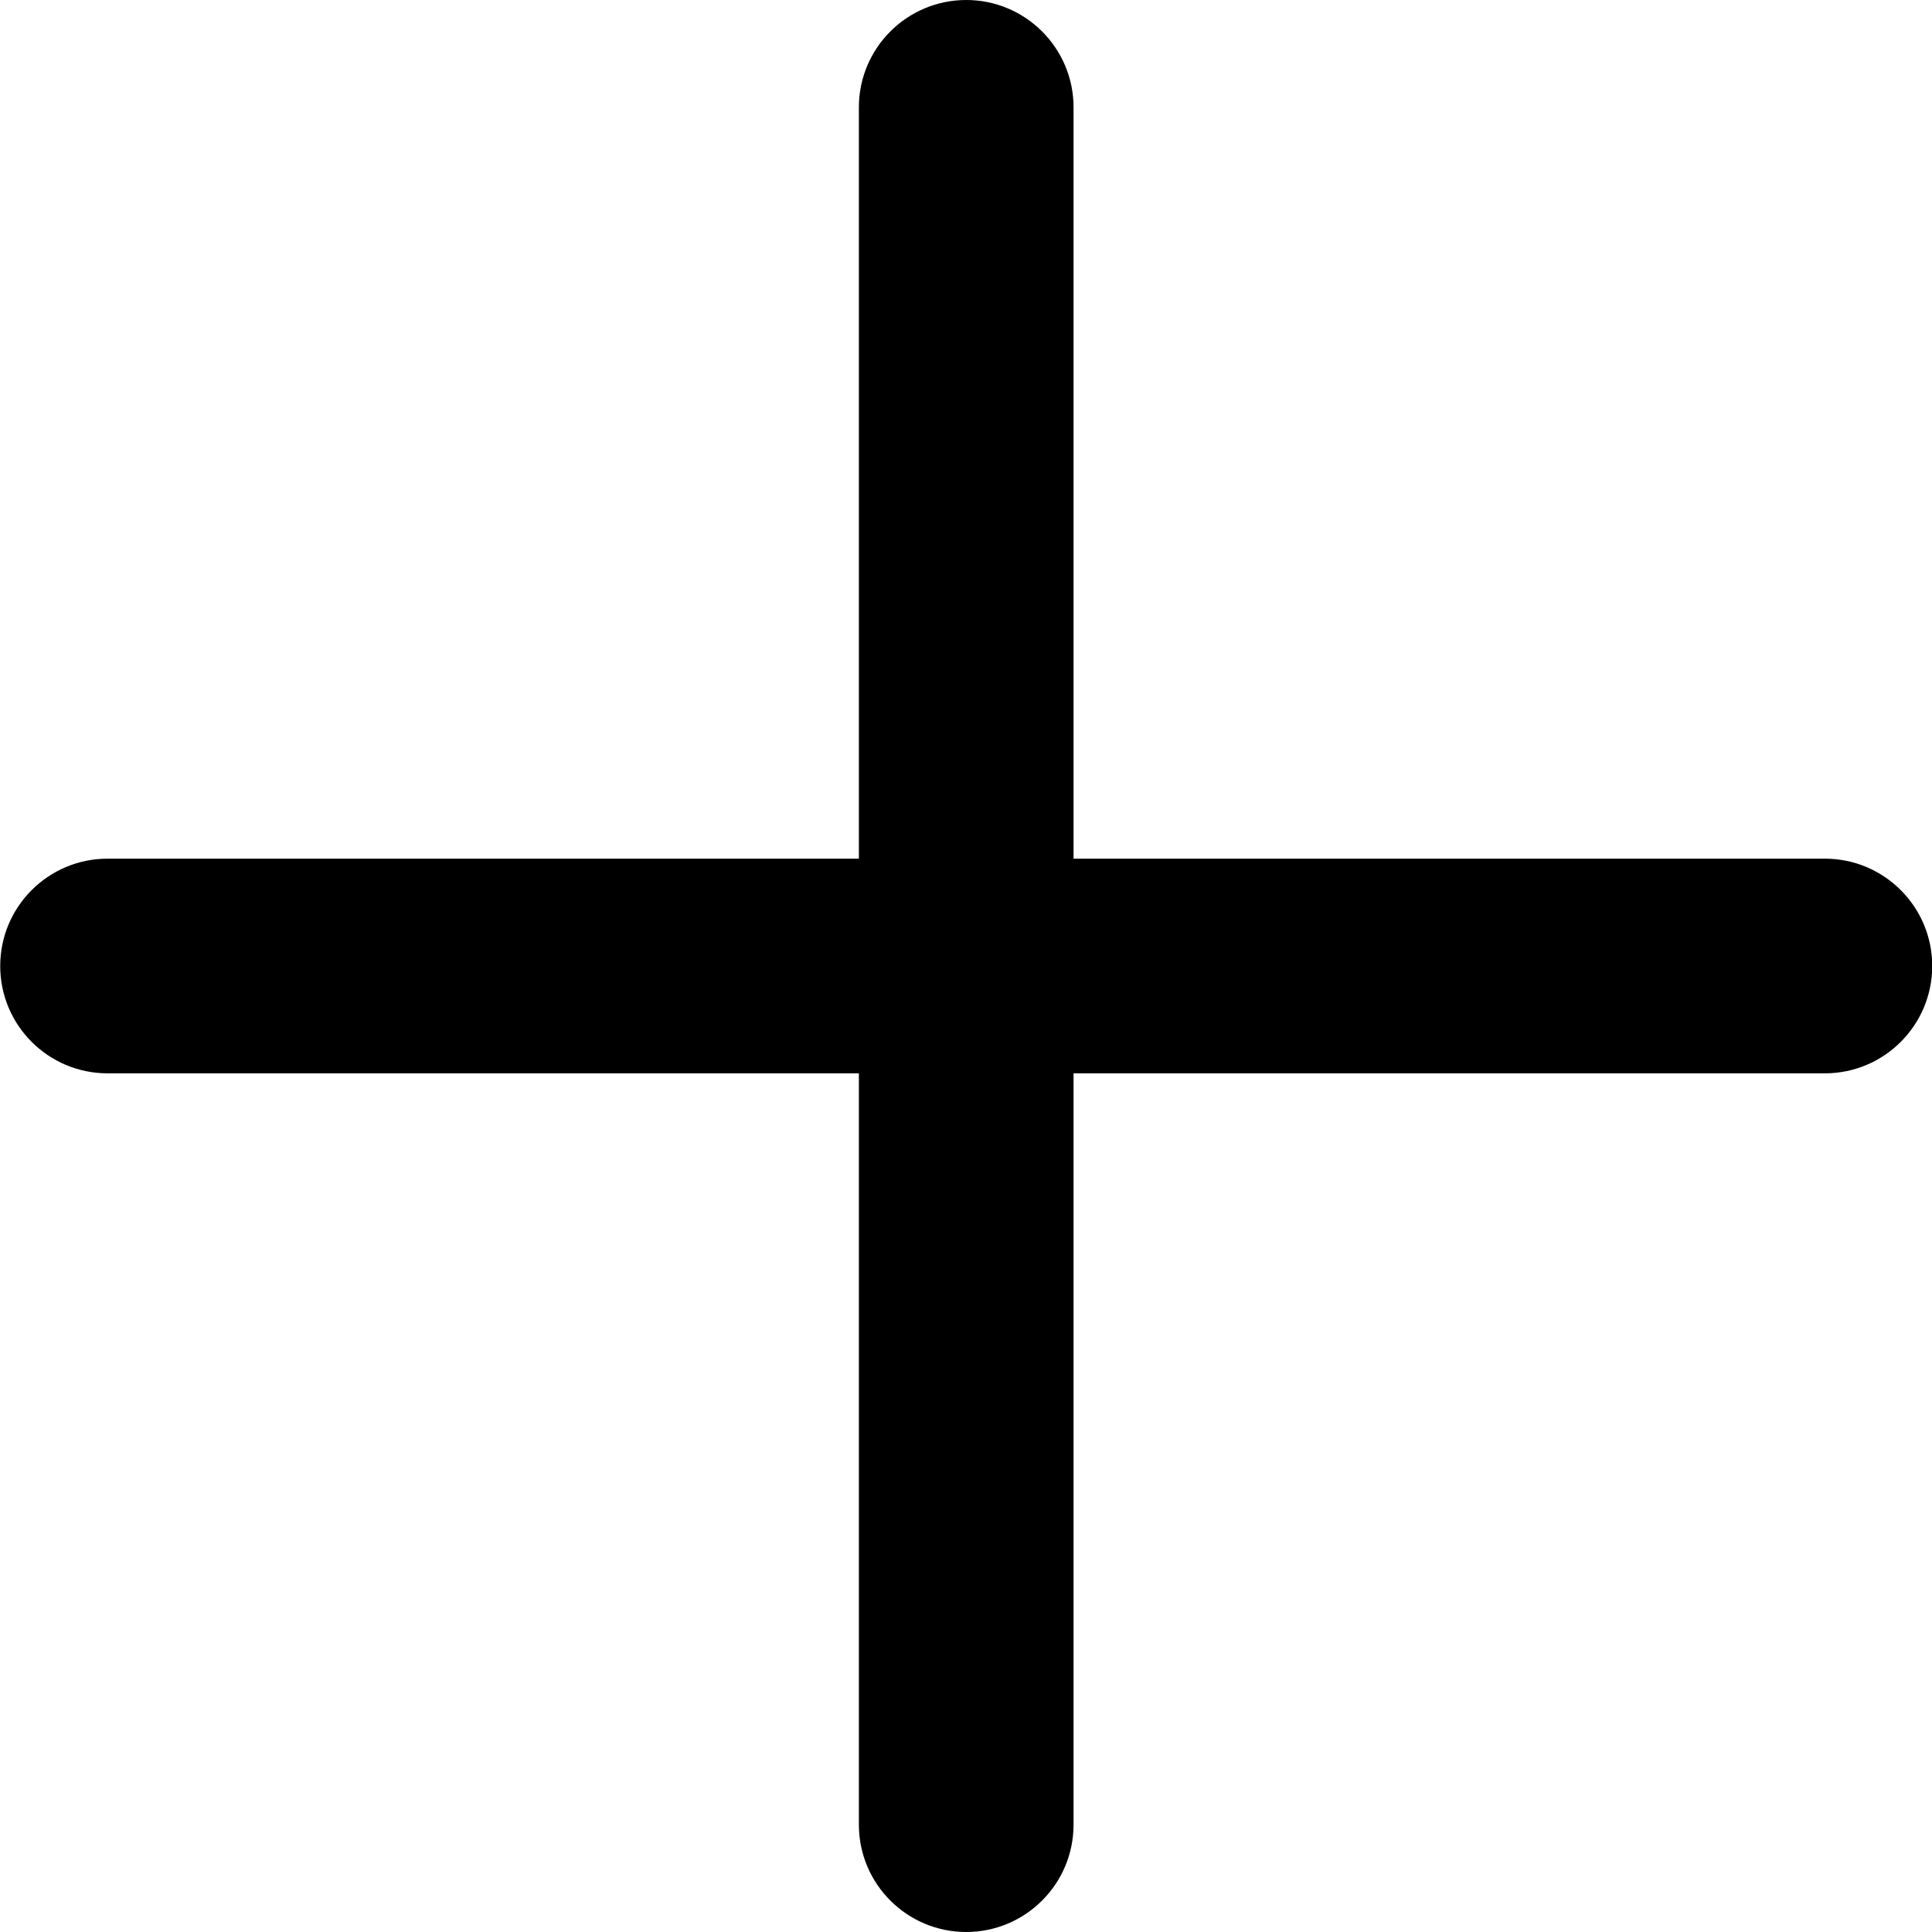 <svg width="18" height="18" viewBox="0 0 18 18" fill="none" xmlns="http://www.w3.org/2000/svg">
<path d="M8.002 17C8.002 17.552 8.45 18 9.002 18C9.554 18 10.002 17.552 10.002 17V10H17.002C17.554 10 18.002 9.552 18.002 9C18.002 8.448 17.554 8 17.002 8H10.002V1C10.002 0.448 9.554 0 9.002 0C8.45 0 8.002 0.448 8.002 1V8H1.002C0.45 8 0.002 8.448 0.002 9C0.002 9.552 0.45 10 1.002 10H8.002V17Z" fill="black"/>
</svg>
